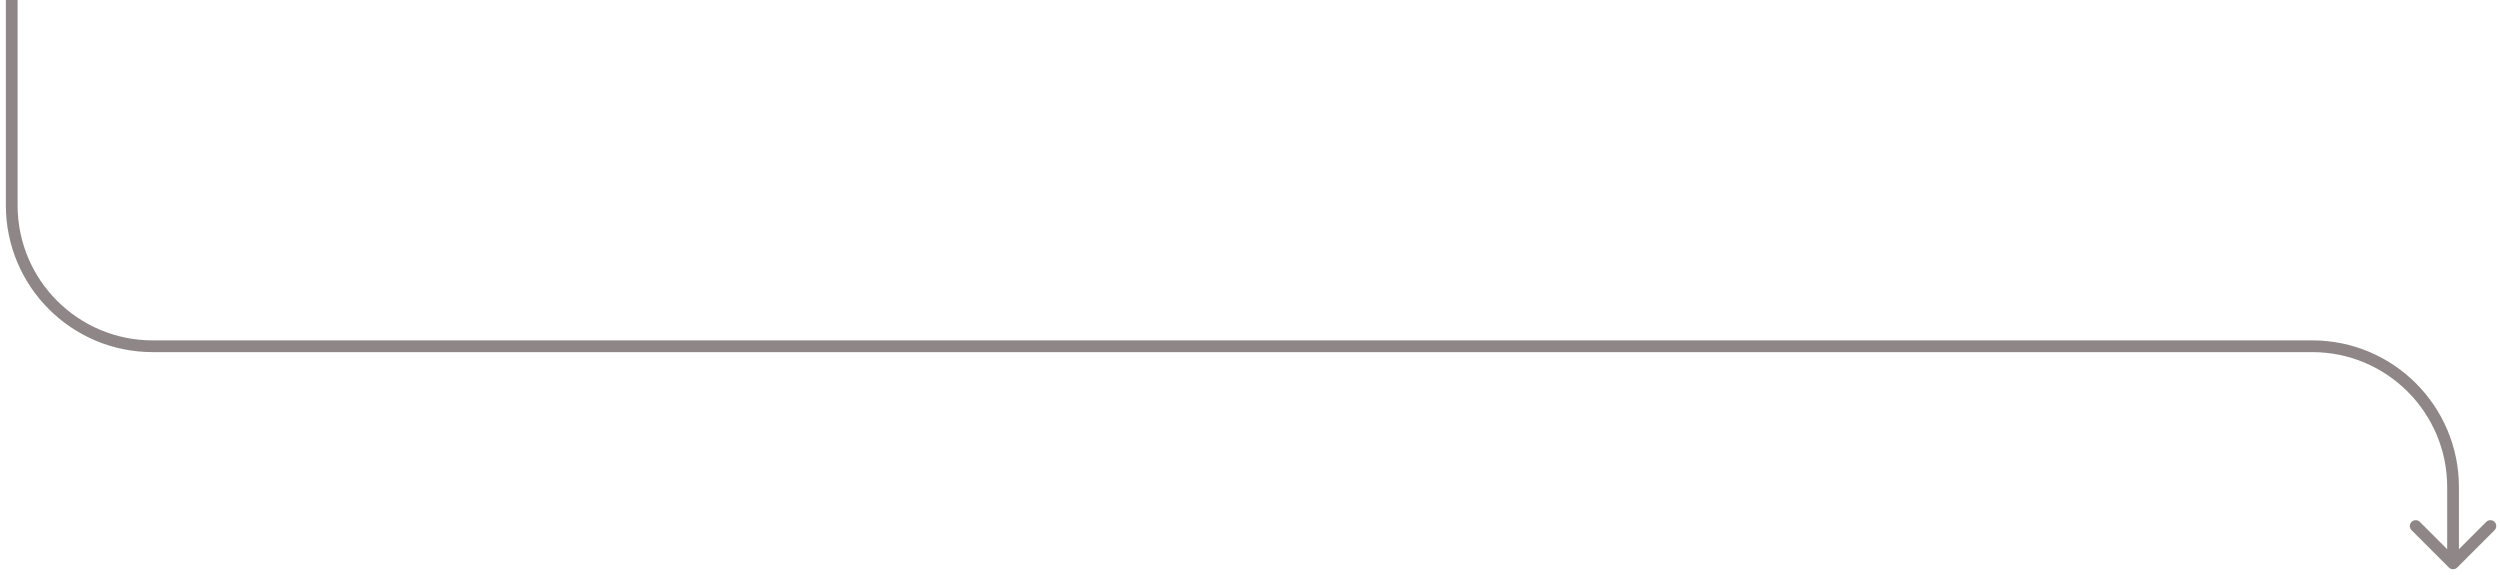 <?xml version="1.0" encoding="utf-8"?>
<svg xmlns="http://www.w3.org/2000/svg" fill="none" height="100%" overflow="visible" preserveAspectRatio="none" style="display: block;" viewBox="0 0 213 49" width="100%">
<path d="M208.646 48.354C208.842 48.549 209.158 48.549 209.354 48.354L212.536 45.172C212.731 44.976 212.731 44.66 212.536 44.465C212.34 44.269 212.024 44.269 211.828 44.465L209 47.293L206.172 44.465C205.976 44.269 205.66 44.269 205.464 44.465C205.269 44.66 205.269 44.976 205.464 45.172L208.646 48.354ZM1 0H0.5V17.5H1H1.5V0H1ZM13 29.5V30H197V29.5V29H13V29.5ZM209 41.5H208.5V48H209H209.5V41.5H209ZM197 29.5V30C203.351 30 208.5 35.149 208.5 41.5H209H209.5C209.5 34.596 203.904 29 197 29V29.5ZM1 17.5H0.5C0.5 24.404 6.096 30 13 30V29.5V29C6.649 29 1.5 23.851 1.5 17.5H1Z" fill="#8F8787" id="Vector 775"/>
</svg>